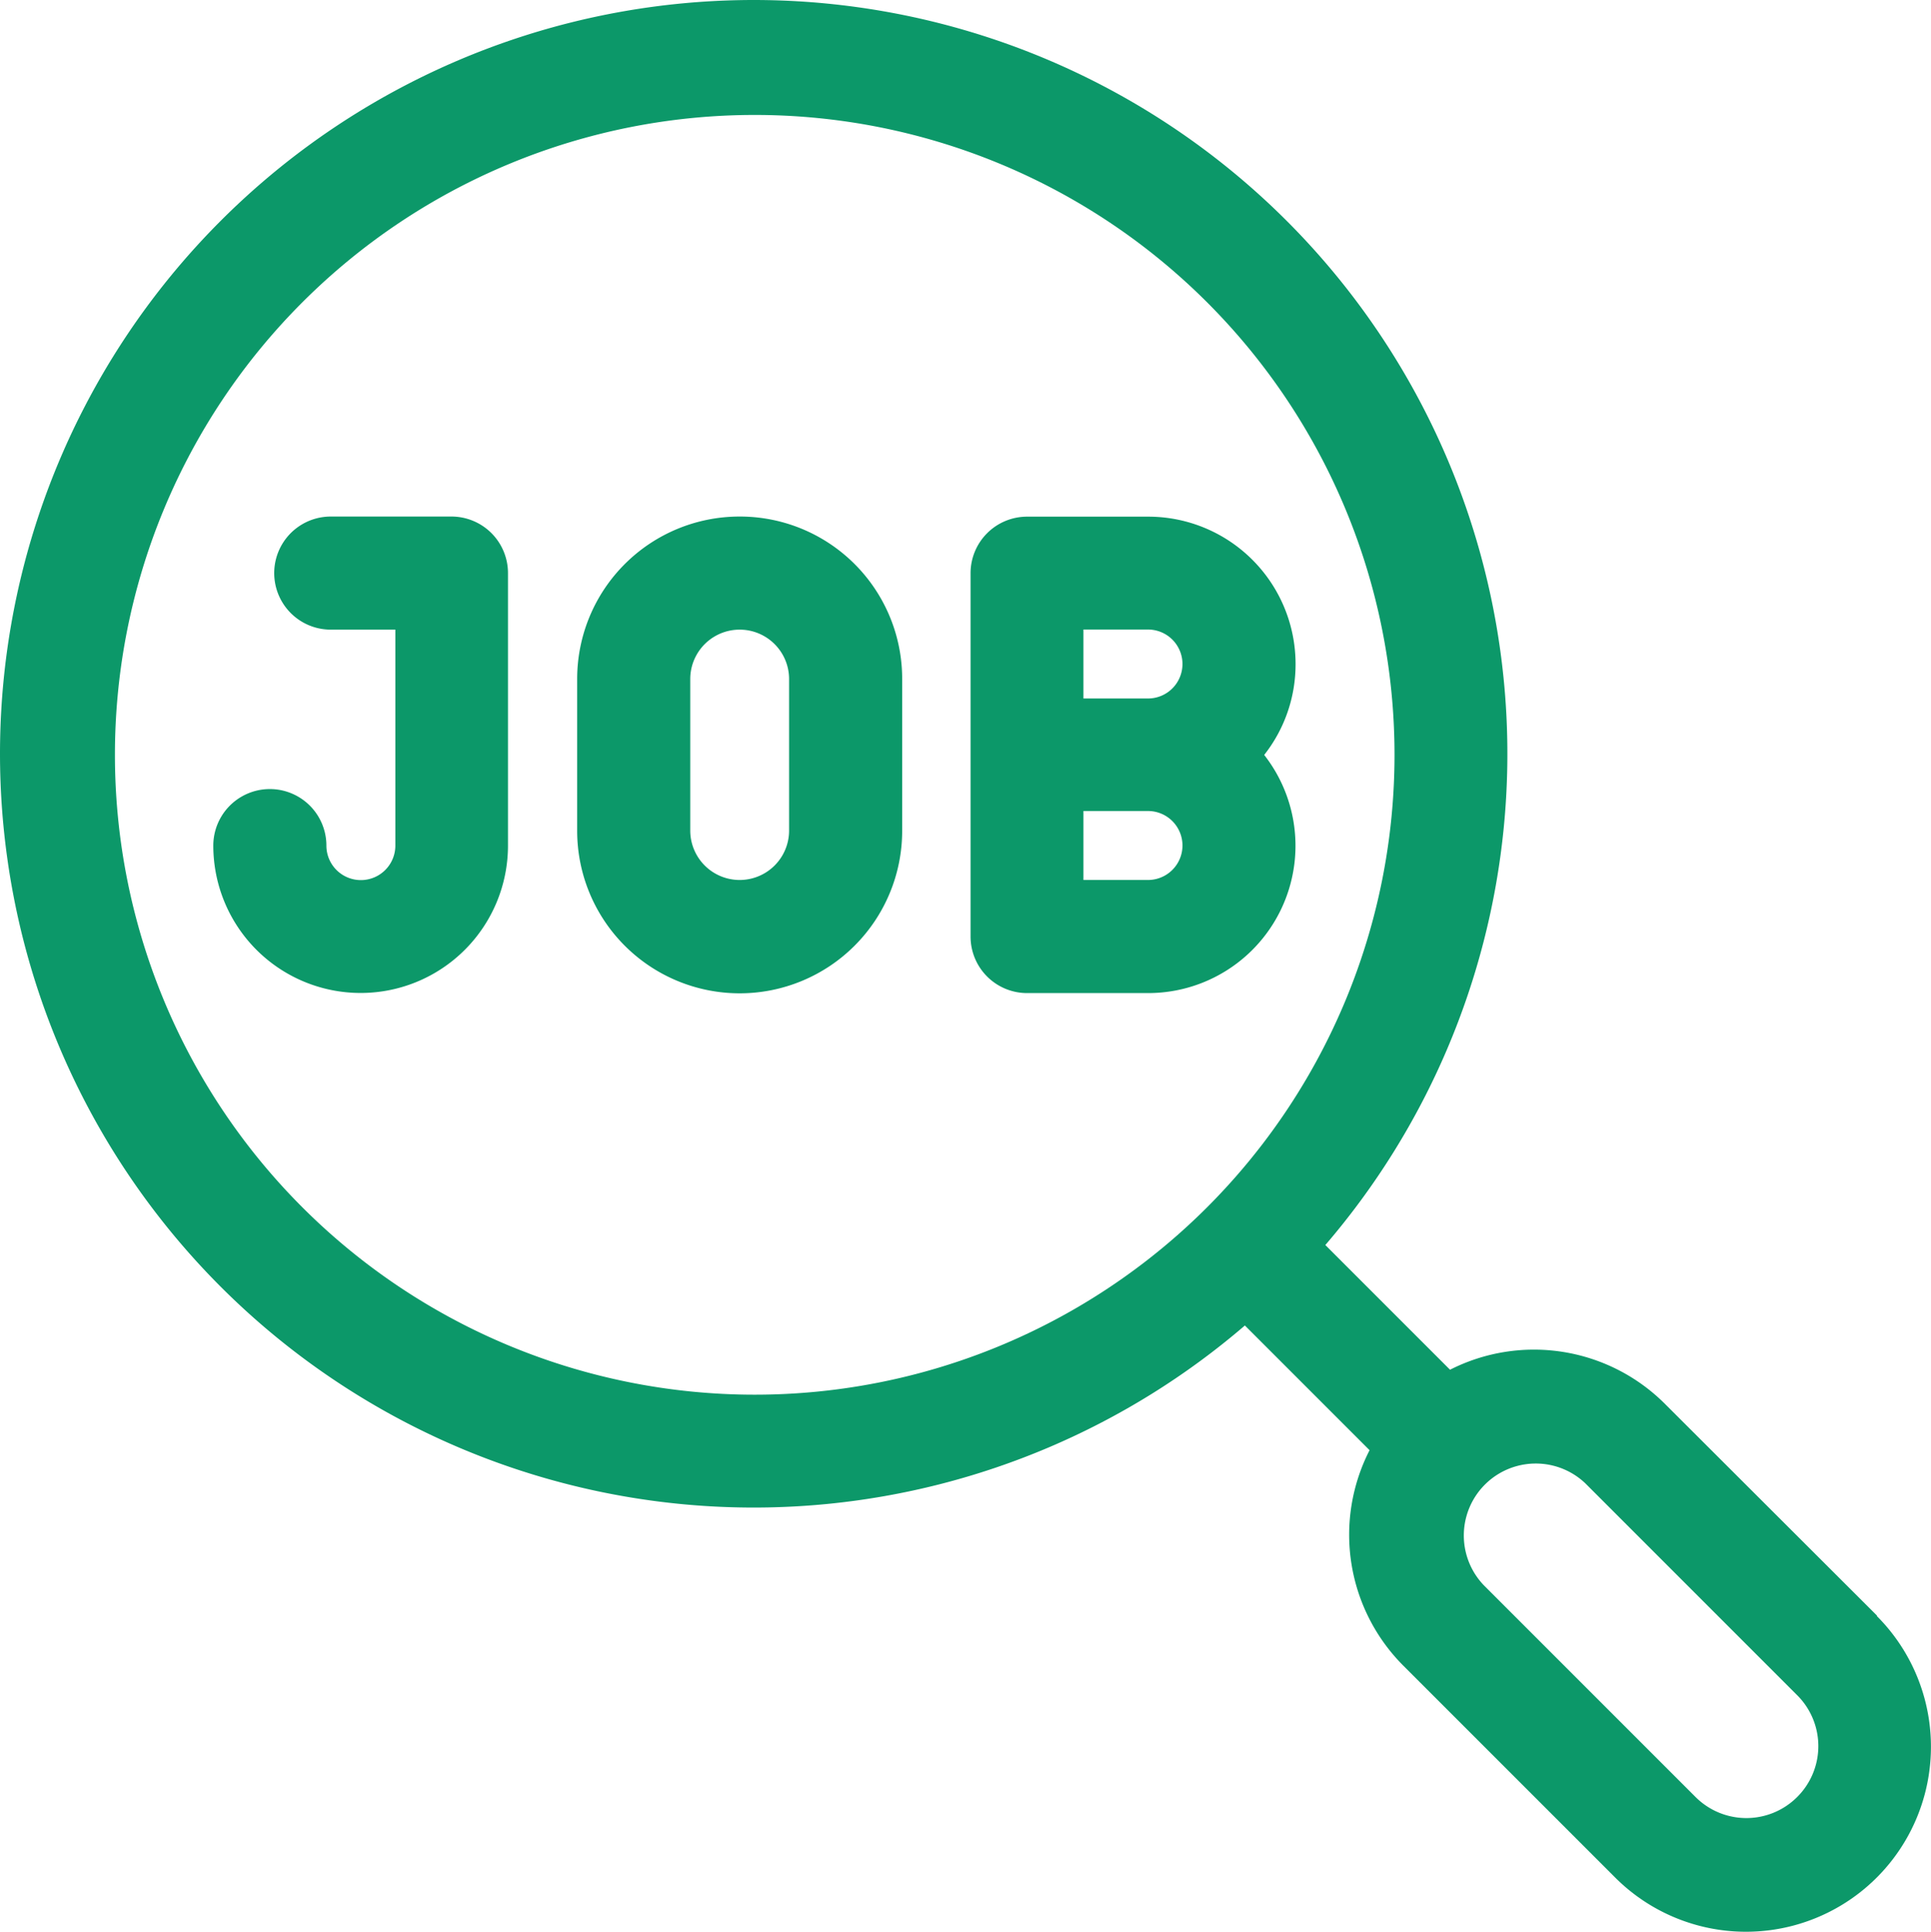 <svg xmlns="http://www.w3.org/2000/svg" width="16.802" height="16.807" viewBox="0 0 16.802 16.807"><defs><style>.a{fill:#0c9869;}</style></defs><g transform="translate(0.016 0.016)"><path class="a" d="M16.317,14.041,14.473,12.2a1.612,1.612,0,0,0-1.873-.3l-1.085-1.085a6.558,6.558,0,1,0-.7.7L11.9,12.6a1.612,1.612,0,0,0,.293,1.874l1.844,1.844a1.609,1.609,0,0,0,2.276,0h0a1.609,1.609,0,0,0,0-2.276ZM6.55,12.117A5.567,5.567,0,1,1,12.117,6.55,5.567,5.567,0,0,1,6.55,12.117Zm9.071,3.5h0a.625.625,0,0,1-.885,0l-1.844-1.844a.626.626,0,0,1,.885-.885l1.844,1.844a.625.625,0,0,1,0,.885Zm0,0" transform="translate(0.001 0.001)"/><path class="a" d="M58.307,136.566H57.253a.492.492,0,0,0,0,.984h.562v1.879a.3.3,0,1,1-.6,0,.492.492,0,1,0-.984,0,1.282,1.282,0,0,0,2.564,0v-2.371a.492.492,0,0,0-.492-.492Zm0,0" transform="translate(-54.391 -132.088)"/><path class="a" d="M154.046,136.566a1.413,1.413,0,0,0-1.413,1.413V139.3a1.414,1.414,0,0,0,2.828,0v-1.318a1.412,1.412,0,0,0-1.415-1.416Zm.431,2.732a.43.43,0,1,1-.86,0V137.98a.43.43,0,1,1,.86,0Zm0,0" transform="translate(-147.627 -132.088)"/><path class="a" d="M259.894,137.849a1.282,1.282,0,0,0-1.282-1.282h-1.054a.492.492,0,0,0-.492.492v3.161a.492.492,0,0,0,.492.492h1.054a1.282,1.282,0,0,0,1.009-2.072A1.272,1.272,0,0,0,259.894,137.849Zm-.984,0a.3.3,0,0,1-.3.3h-.562v-.6h.562a.3.3,0,0,1,.3.3Zm-.3,1.879h-.562v-.6h.562a.3.3,0,1,1,0,.6Zm0,0" transform="translate(-248.637 -132.088)"/></g></svg>